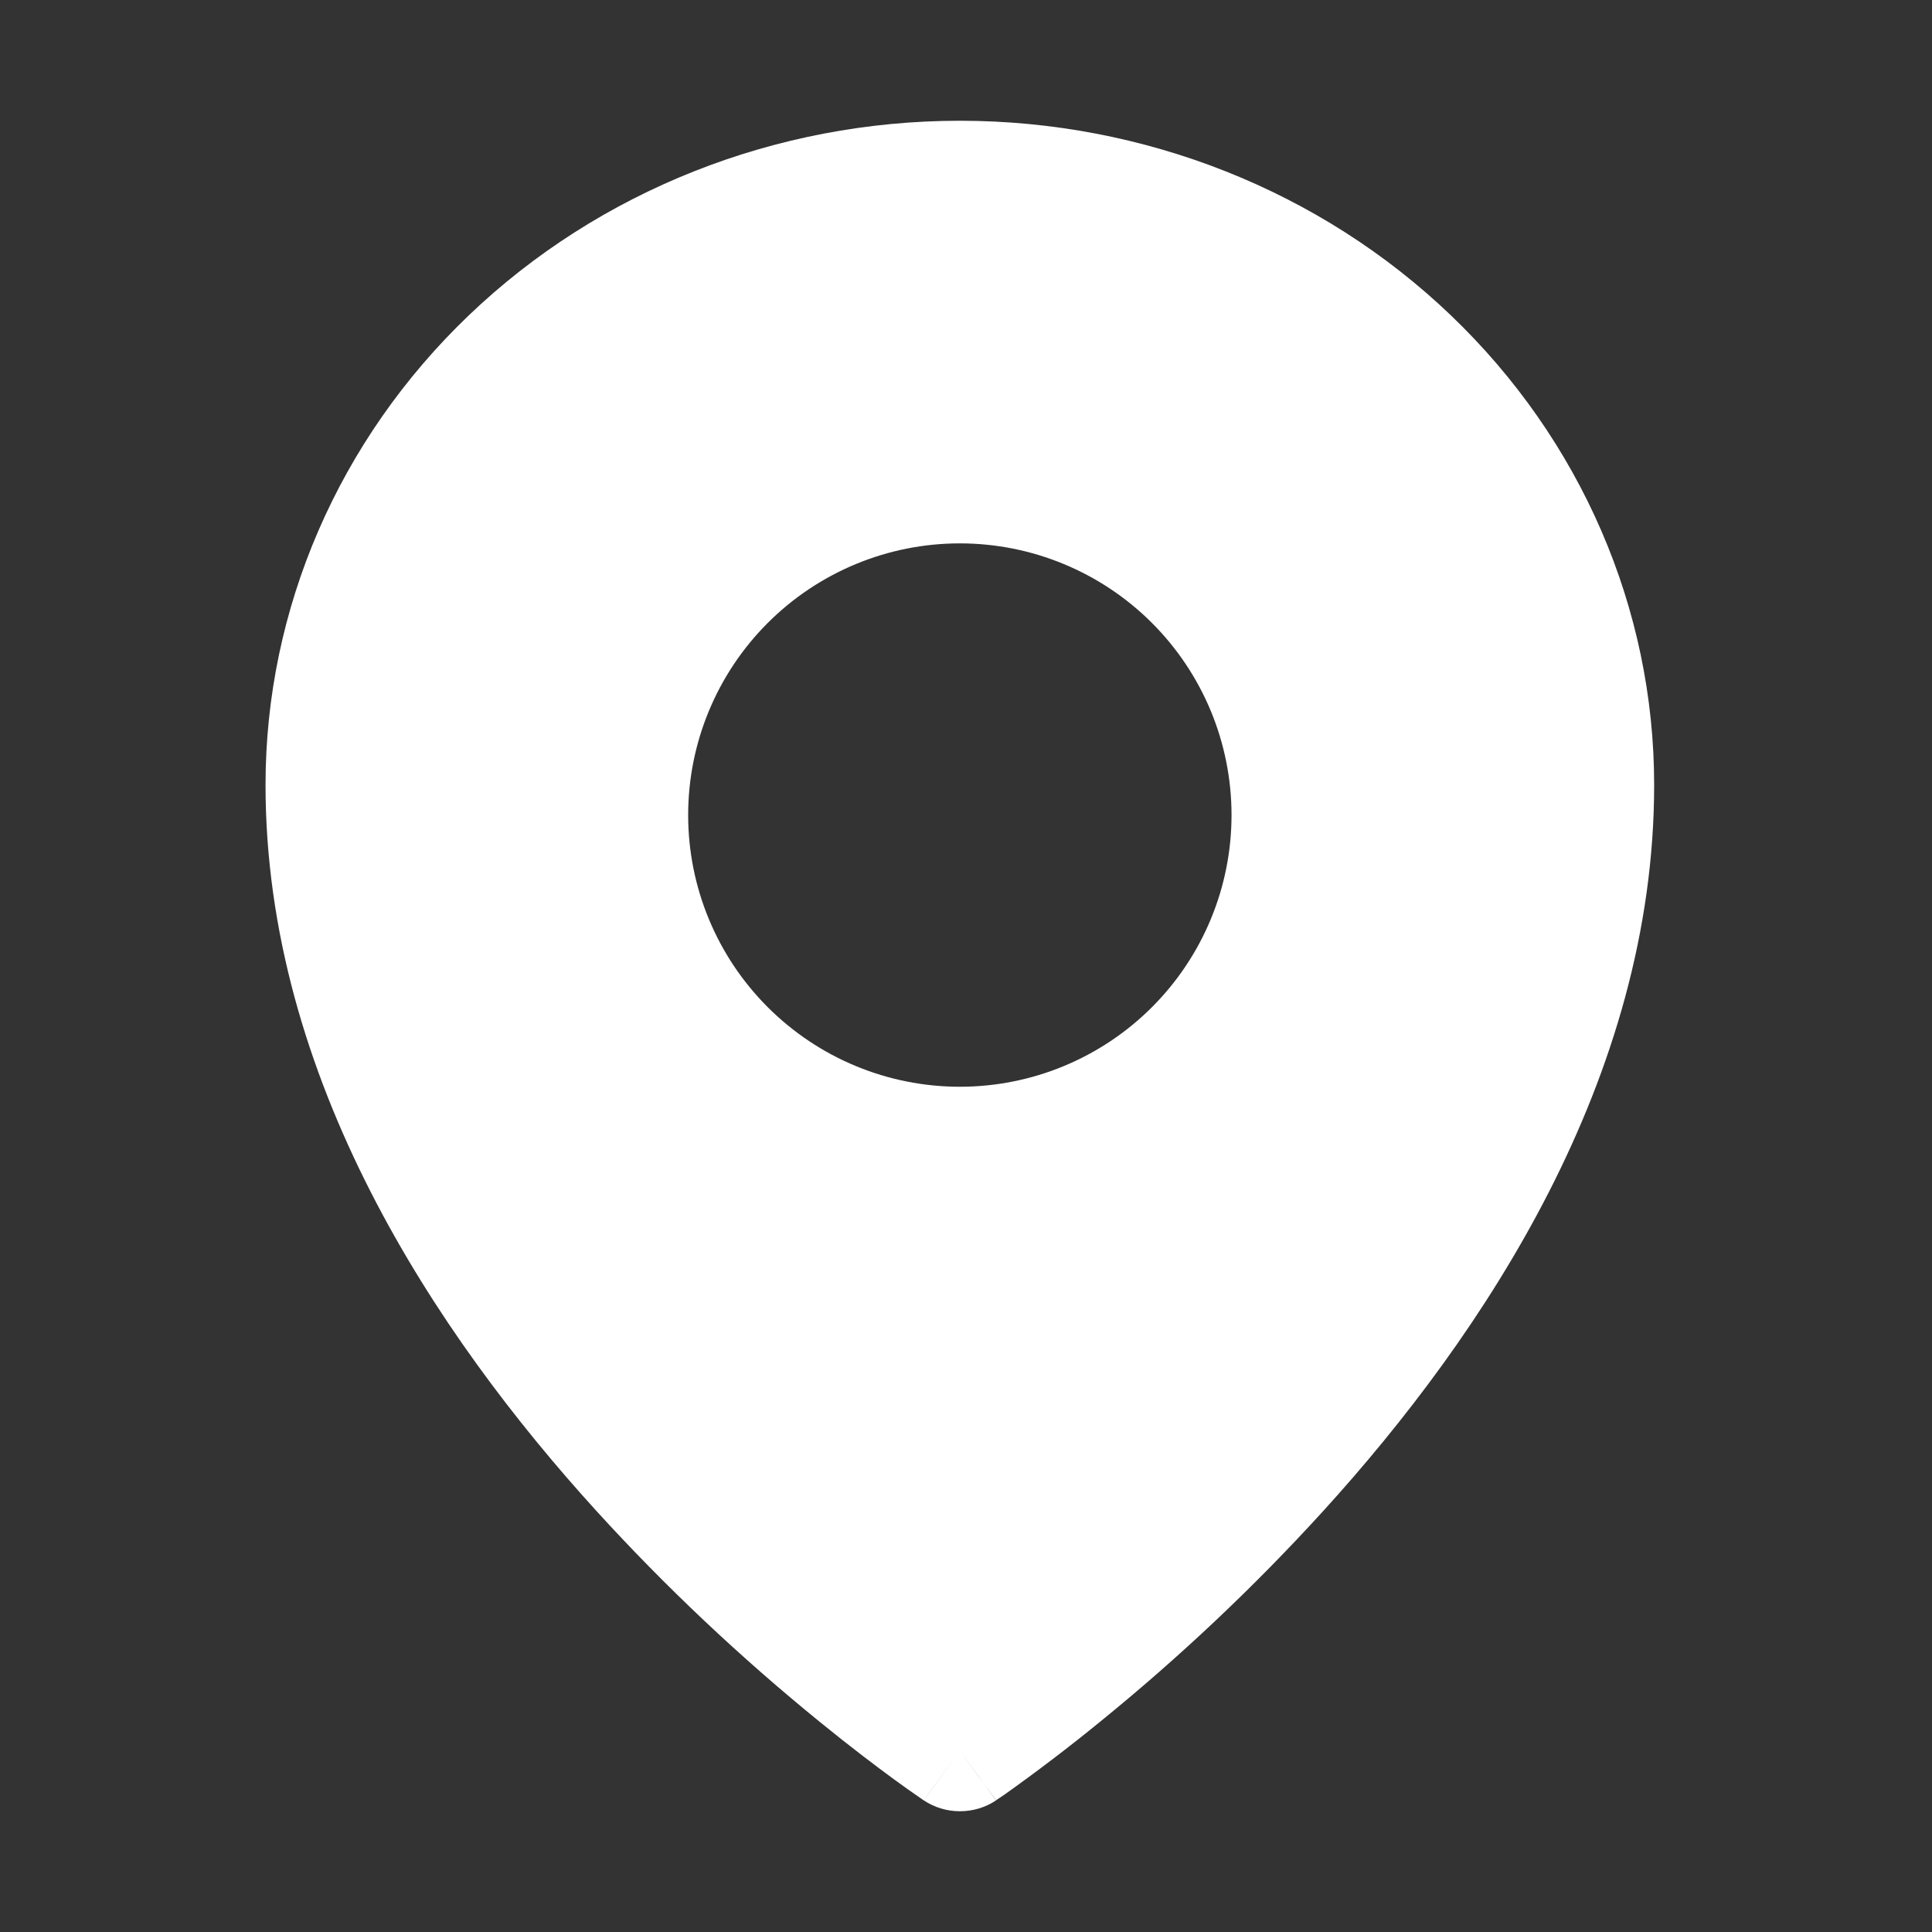 <svg width="16" height="16" viewBox="0 0 16 16" fill="none" xmlns="http://www.w3.org/2000/svg">
<rect x="0" y="0" width="16" height="16" fill="#333333" stroke="none"/>
<path fill-rule="evenodd" clip-rule="evenodd" d="M7.949 14.5C7.65 14.91 7.649 14.909 7.649 14.909L7.648 14.909L7.643 14.905L7.63 14.896C7.555 14.845 7.481 14.792 7.407 14.738C7.258 14.629 7.046 14.469 6.794 14.264C6.132 13.726 5.512 13.142 4.941 12.515C3.604 11.046 2.199 8.931 2.199 6.5C2.199 5.041 2.805 3.642 3.883 2.611C4.962 1.579 6.424 1 7.949 1C9.474 1 10.937 1.579 12.015 2.611C13.093 3.642 13.699 5.041 13.699 6.5C13.699 8.93 12.294 11.045 10.957 12.515C10.386 13.142 9.767 13.726 9.104 14.264C8.849 14.472 8.586 14.672 8.316 14.864L8.268 14.896L8.255 14.905L8.251 14.909L8.25 14.909C8.148 14.774 8.048 14.637 7.949 14.5ZM7.949 14.5L8.249 14.91C8.161 14.969 8.056 15 7.949 15C7.842 15 7.737 14.968 7.649 14.909L7.949 14.5ZM5.699 6.75C5.699 6.153 5.936 5.581 6.358 5.159C6.78 4.737 7.352 4.5 7.949 4.5C8.546 4.5 9.118 4.737 9.54 5.159C9.962 5.581 10.199 6.153 10.199 6.75C10.199 7.347 9.962 7.919 9.54 8.341C9.118 8.763 8.546 9 7.949 9C7.352 9 6.78 8.763 6.358 8.341C5.936 7.919 5.699 7.347 5.699 6.75Z" fill="white"/>
</svg>

